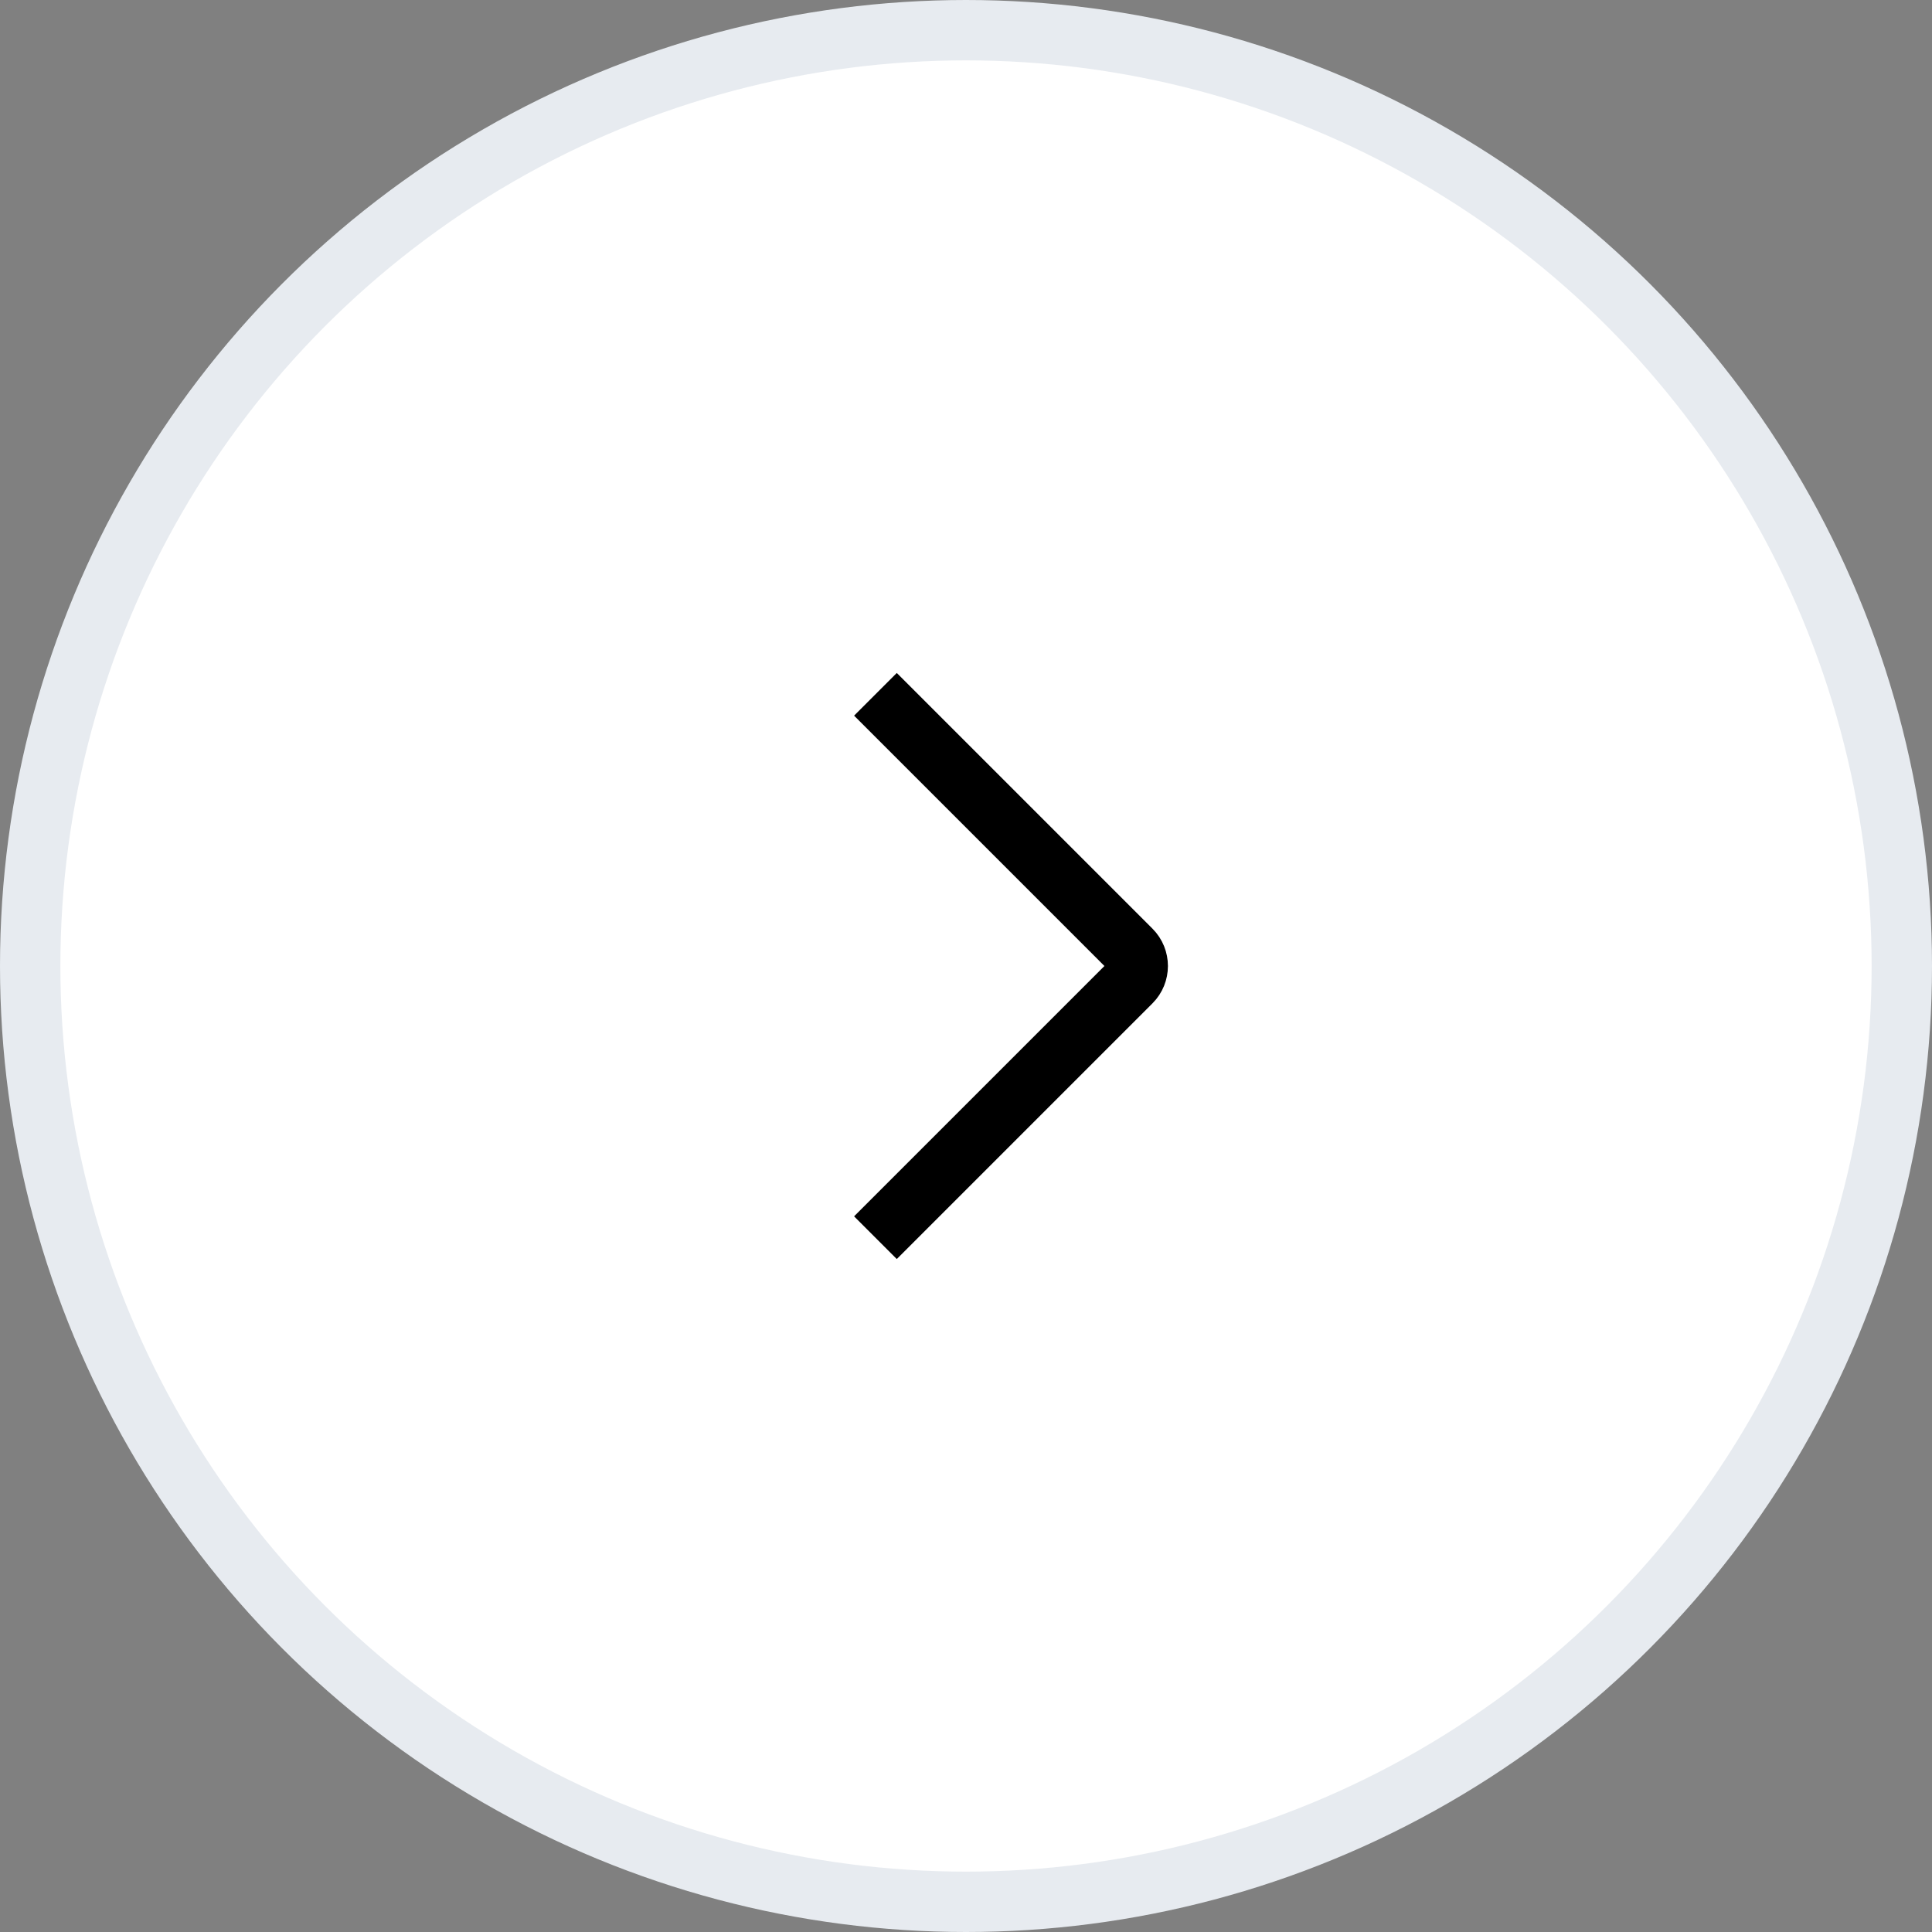<svg width="32" height="32" viewBox="0 0 32 32" fill="none" xmlns="http://www.w3.org/2000/svg">
<rect x="0" y="0" width="32" height="32" fill="#808080" stroke="none"/>
<circle cx="16" cy="16" r="15.5" fill="white" stroke="#E7EBF0"/>
<path d="M14.5 11.5L18.735 15.735C18.881 15.881 18.881 16.119 18.735 16.265L14.5 20.5" stroke="black"/>
</svg>

